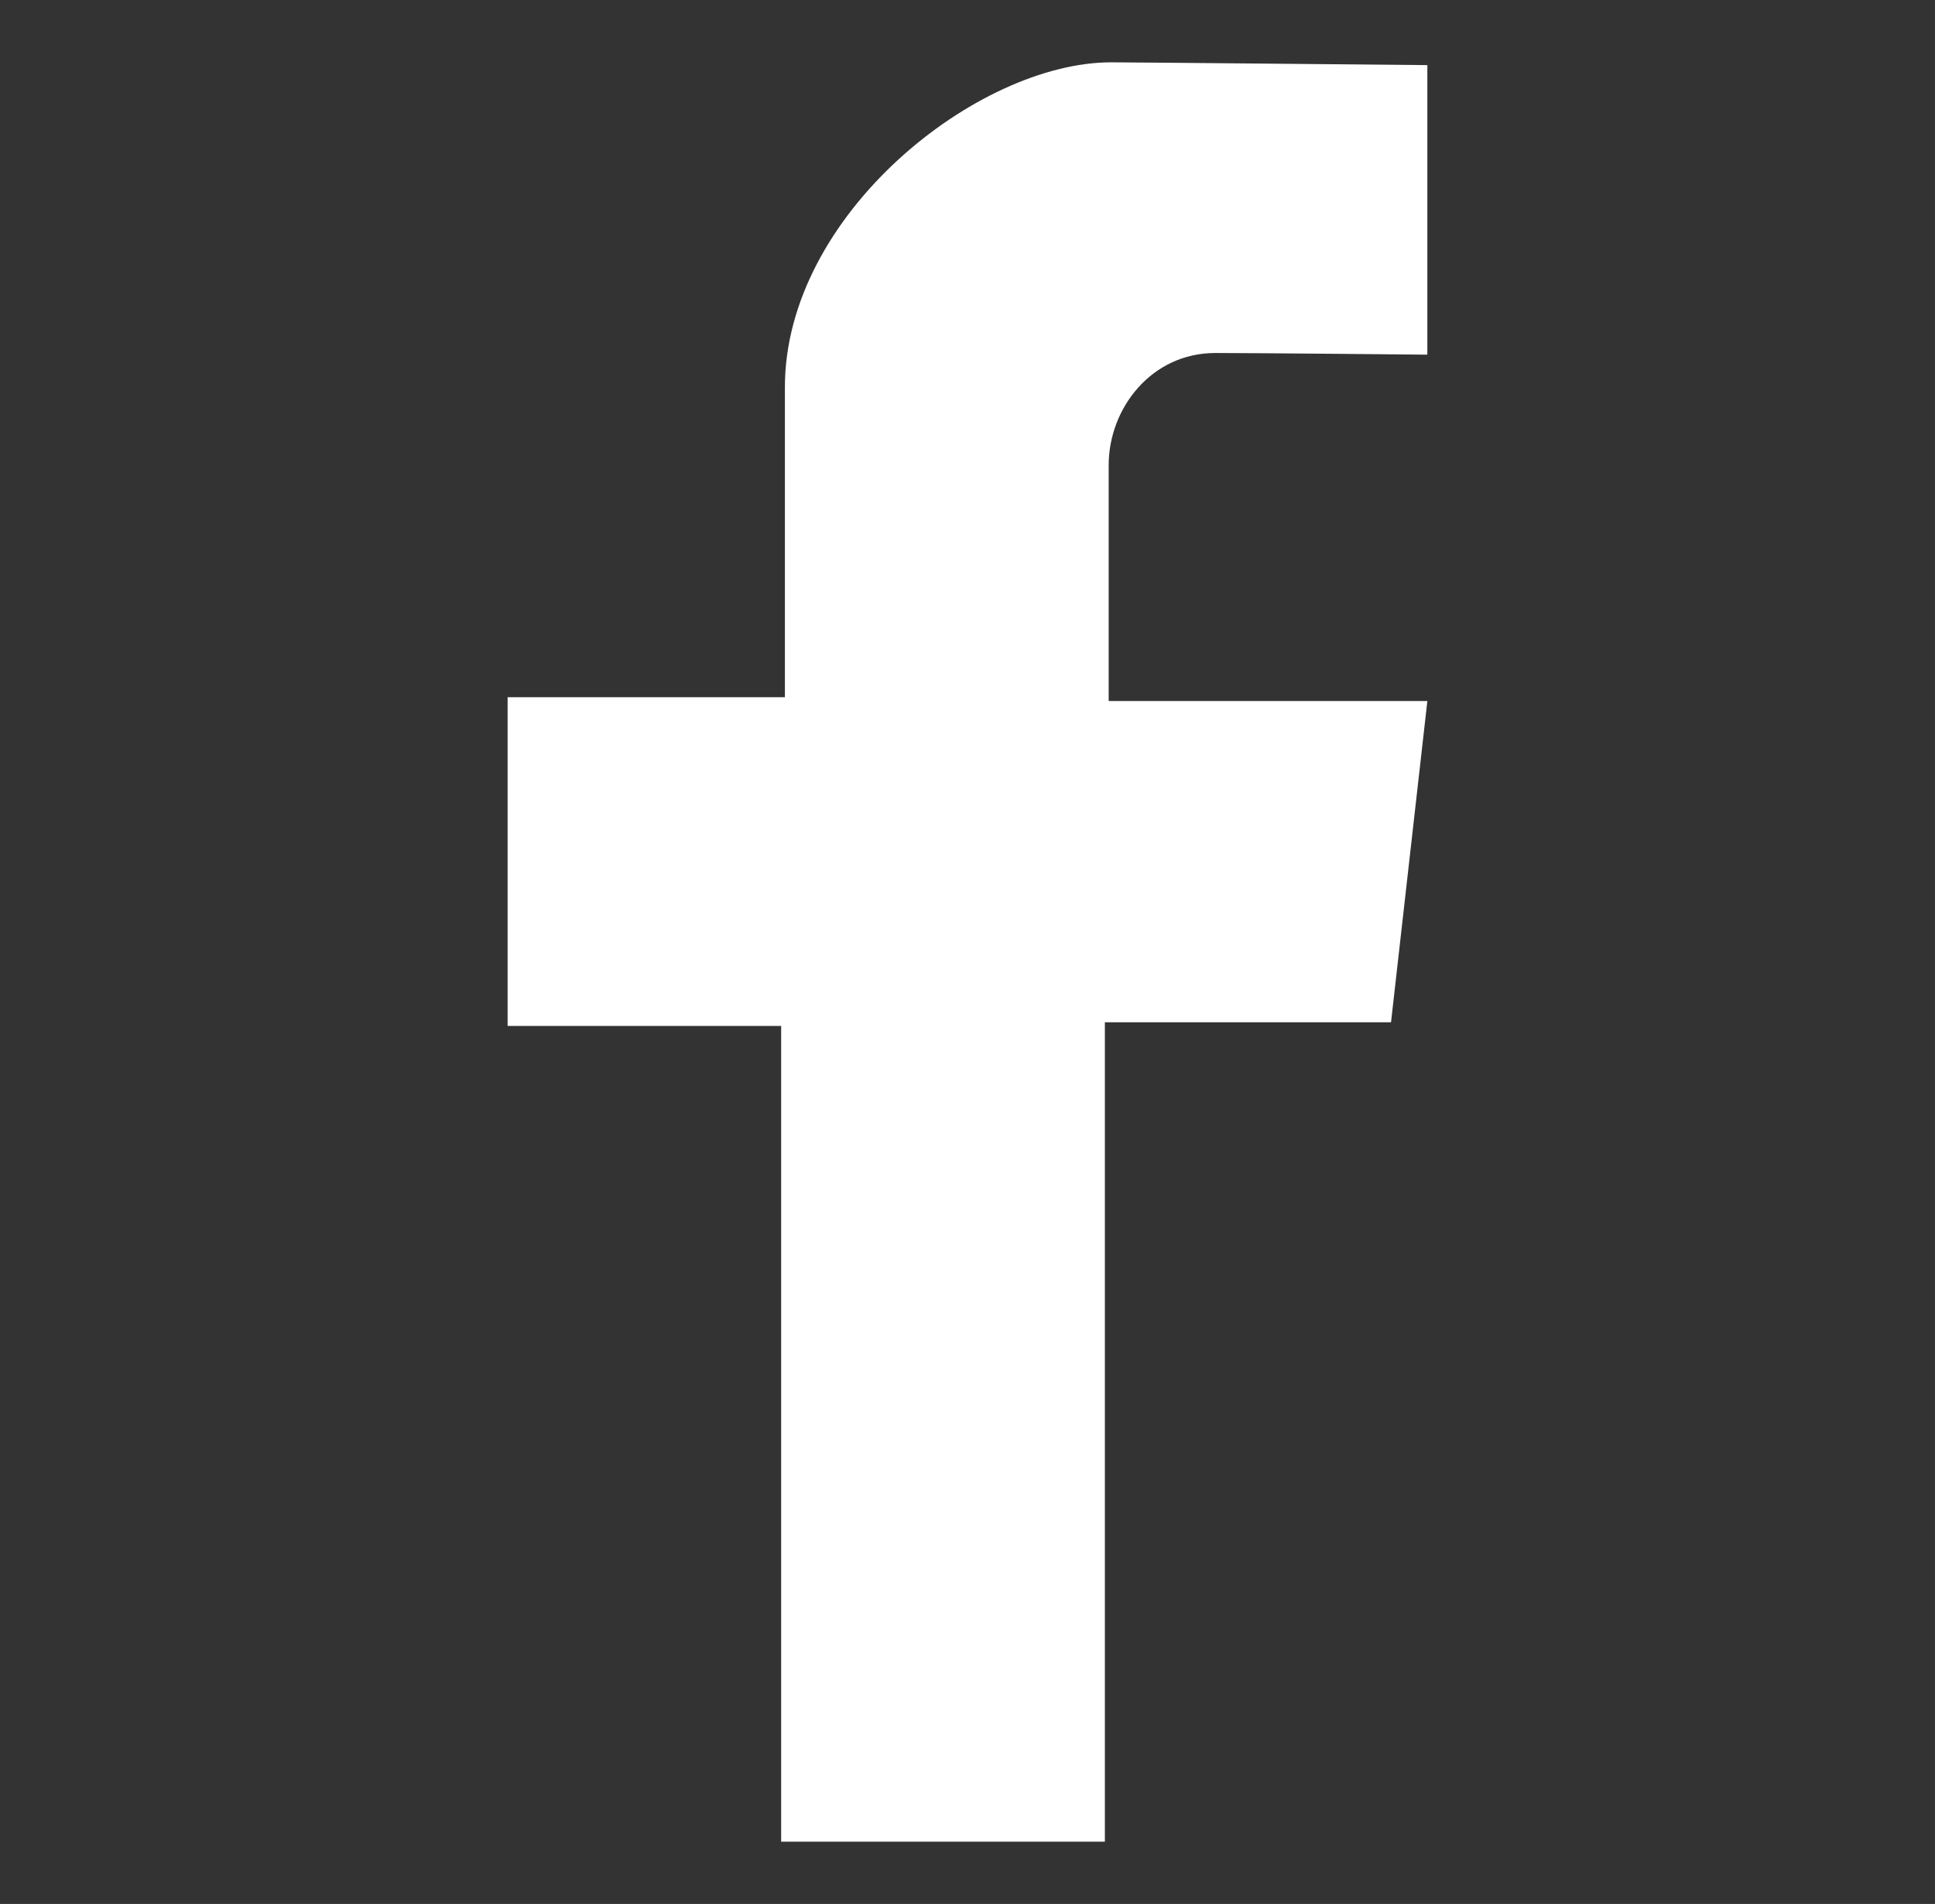 <?xml version="1.0" encoding="utf-8"?>
<!-- Generator: Adobe Illustrator 16.0.0, SVG Export Plug-In . SVG Version: 6.00 Build 0)  -->
<!DOCTYPE svg PUBLIC "-//W3C//DTD SVG 1.1//EN" "http://www.w3.org/Graphics/SVG/1.1/DTD/svg11.dtd">
<svg version="1.1" id="圖層_1" xmlns="http://www.w3.org/2000/svg" xmlns:xlink="http://www.w3.org/1999/xlink" x="0px" y="0px"
	 width="83.768px" height="82.426px" viewBox="0 0 83.768 82.426" enable-background="new 0 0 83.768 82.426" xml:space="preserve">
<rect x="0" y="0" width="83.768" height="82.426" fill="#333333" stroke="none"/>
<path fill="#FFFFFF" d="M61.792,15.354c0,0-7.332-0.072-9.18-0.072c-2.77,0-4.616,2.4-4.616,4.854v10.213h13.796l-1.573,13.907
	H47.831v35.474H33.817V44.416H21.975V30.184h12.004v-13.42c0-7.474,8.33-14.066,14.124-14.066c0.87,0,13.688,0.121,13.688,0.121
	V15.354z"/>
</svg>
